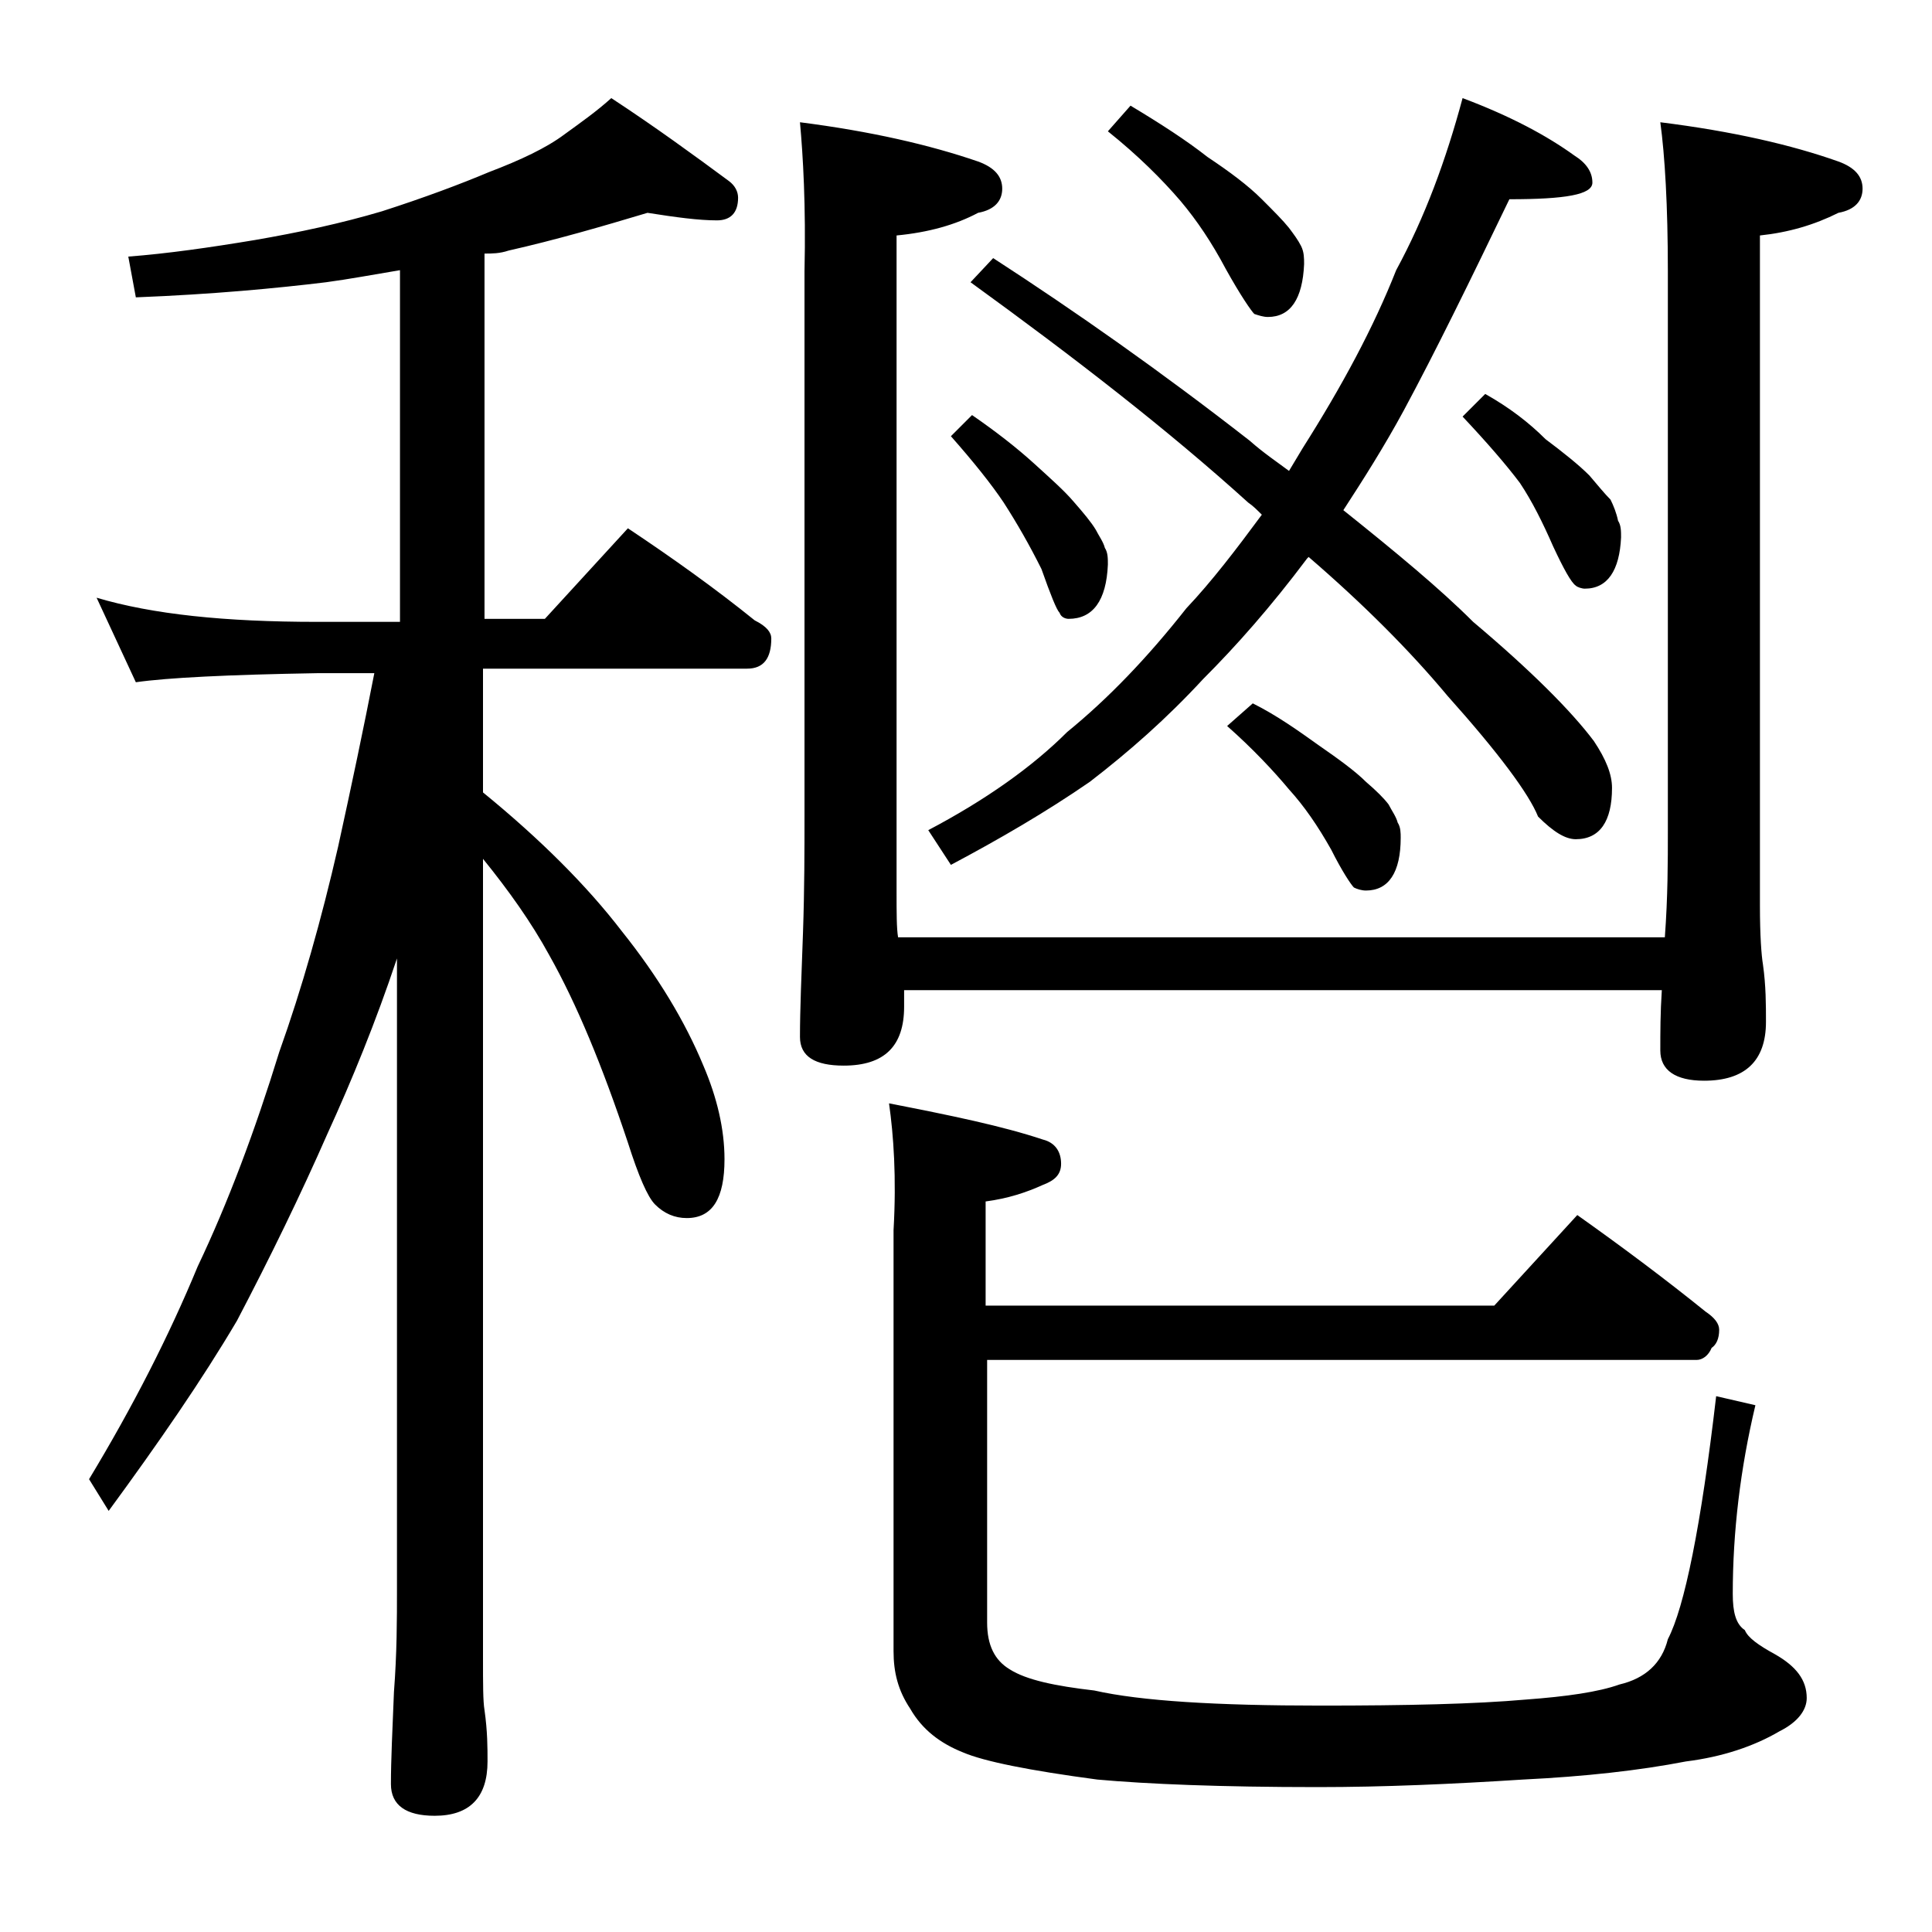 <?xml version="1.0" encoding="utf-8"?>
<!-- Generator: Adobe Illustrator 18.0.0, SVG Export Plug-In . SVG Version: 6.00 Build 0)  -->
<!DOCTYPE svg PUBLIC "-//W3C//DTD SVG 1.1//EN" "http://www.w3.org/Graphics/SVG/1.1/DTD/svg11.dtd">
<svg version="1.1" id="Layer_1" xmlns="http://www.w3.org/2000/svg" xmlns:xlink="http://www.w3.org/1999/xlink" x="0px" y="0px"
	 viewBox="0 0 128 128" enable-background="new 0 0 128 128" xml:space="preserve">
<path d="M42.9,14.1c-3,0.9-6.1,1.8-9.2,2.5c-0.6,0.2-1.1,0.2-1.6,0.2v24.2h4l5.5-6c3,2,5.8,4,8.4,6.1c0.8,0.4,1.1,0.8,1.1,1.2
	c0,1.3-0.5,2-1.6,2H32v8.2c3.8,3.1,6.9,6.2,9.2,9.2c2.4,3,4.2,6,5.4,8.9c0.9,2.1,1.4,4.2,1.4,6.2c0,2.6-0.8,3.9-2.5,3.9
	c-0.8,0-1.5-0.3-2.1-0.9c-0.5-0.5-1.1-1.9-1.8-4.1c-1.7-5.1-3.4-9.2-5.2-12.4c-1.2-2.2-2.7-4.3-4.4-6.4v52.9c0,1.8,0,2.9,0.1,3.5
	c0.2,1.4,0.2,2.5,0.2,3.4c0,2.4-1.2,3.6-3.5,3.6c-1.9,0-2.9-0.7-2.9-2.1c0-1.6,0.1-3.6,0.2-6.1c0.2-2.6,0.2-4.8,0.2-6.8V63.5
	c-1.4,4.2-3,8.1-4.6,11.6c-1.8,4.1-3.8,8.2-6,12.4c-2.3,3.9-5.2,8.1-8.5,12.6L5.9,98c2.9-4.8,5.3-9.5,7.2-14.1c2-4.2,3.8-9,5.4-14.2
	c1.5-4.2,2.8-8.8,3.9-13.6c0.9-4.1,1.7-7.9,2.4-11.5H21c-5.9,0.1-9.9,0.3-12,0.6l-2.6-5.6c3.7,1.1,8.5,1.6,14.6,1.6h5.5V17.9
	c-1.8,0.3-3.4,0.6-4.9,0.8c-3.3,0.4-7.5,0.8-12.6,1L8.5,17c2.6-0.2,5.4-0.6,8.4-1.1c2.9-0.5,5.7-1.1,8.4-1.9
	c2.8-0.9,5.2-1.8,7.1-2.6c2.1-0.8,3.8-1.6,5-2.5c1.1-0.8,2.1-1.5,3.1-2.4c2.9,1.9,5.5,3.8,7.8,5.5c0.4,0.3,0.6,0.7,0.6,1.1
	c0,1-0.5,1.5-1.4,1.5C46.3,14.6,44.8,14.4,42.9,14.1z M53,8.1c4.7,0.6,8.6,1.5,11.8,2.6c1.1,0.4,1.6,1,1.6,1.8
	c0,0.8-0.5,1.4-1.6,1.6c-1.5,0.8-3.3,1.3-5.4,1.5V59c0,1.5,0,2.5,0.1,3.1h50.8c0.2-2.7,0.2-5,0.2-7.1V18c0-4.4-0.2-7.7-0.5-9.9
	c4.8,0.6,8.7,1.5,11.8,2.6c1.1,0.4,1.6,1,1.6,1.8c0,0.8-0.5,1.4-1.6,1.6c-1.6,0.8-3.3,1.3-5.2,1.5V60c0,2,0.1,3.3,0.2,3.9
	c0.2,1.4,0.2,2.7,0.2,3.8c0,2.6-1.4,3.9-4.1,3.9c-1.9,0-2.9-0.7-2.9-2c0-1.2,0-2.5,0.1-4H59.9v1.1c0,2.6-1.3,3.9-4,3.9
	c-1.9,0-2.9-0.6-2.9-1.9c0-1.8,0.1-4.1,0.2-6.9c0.1-2.9,0.1-5.5,0.1-7.8V18C53.4,13.6,53.2,10.3,53,8.1z M58.9,73.1
	c4.1,0.8,7.5,1.5,10.2,2.4c0.8,0.2,1.2,0.8,1.2,1.6c0,0.7-0.4,1.1-1.2,1.4c-1.1,0.5-2.3,0.9-3.8,1.1v6.9H99l5.5-6
	c3.1,2.2,5.9,4.3,8.5,6.4c0.6,0.4,0.9,0.8,0.9,1.2c0,0.6-0.2,1-0.5,1.2c-0.2,0.5-0.6,0.8-1,0.8h-47v17.4c0,1.5,0.5,2.5,1.5,3.1
	c1.1,0.7,3,1.1,5.6,1.4c3.1,0.7,8.1,1,15,1c5.7,0,10.2-0.1,13.6-0.4c2.7-0.2,4.8-0.5,6.2-1c1.7-0.4,2.8-1.4,3.2-3
	c1.1-2.1,2.2-7.5,3.2-16.1l2.6,0.6c-1,4.2-1.5,8.4-1.5,12.5c0,1.2,0.2,2,0.8,2.4c0.2,0.5,0.9,1,2,1.6c1.4,0.8,2.1,1.7,2.1,2.9
	c0,0.8-0.6,1.6-1.8,2.2c-1.7,1-3.8,1.7-6.2,2c-3.1,0.6-6.7,1-10.8,1.2c-4.7,0.3-9.2,0.5-13.6,0.5c-6.4,0-11.3-0.2-14.6-0.5
	c-4.5-0.6-7.5-1.2-8.9-1.8c-1.5-0.6-2.7-1.5-3.5-2.9c-0.8-1.2-1.1-2.4-1.1-3.8V81.5C59.4,78,59.2,75.2,58.9,73.1z M96.9,6.5
	c3.2,1.2,5.6,2.5,7.4,3.8c0.8,0.5,1.2,1.1,1.2,1.8c0,0.8-1.8,1.1-5.5,1.1c-2.6,5.4-4.9,10.1-7,14c-1.3,2.4-2.7,4.6-4,6.6
	c3.5,2.8,6.4,5.2,8.6,7.4c3.8,3.2,6.5,5.9,8,7.9c0.8,1.2,1.2,2.2,1.2,3.1c0,2.2-0.8,3.4-2.4,3.4c-0.7,0-1.5-0.5-2.5-1.5
	c-0.6-1.5-2.6-4.2-6-8c-2.5-3-5.6-6.1-9.2-9.2l-0.1,0.1c-2.4,3.2-4.7,5.8-6.9,8c-2.4,2.6-4.9,4.8-7.5,6.8c-2.9,2-6,3.8-9.2,5.5
	L61.5,55c3.8-2,6.9-4.2,9.2-6.5c2.7-2.2,5.3-4.9,7.9-8.2c1.7-1.8,3.3-3.9,5-6.2c-0.3-0.3-0.6-0.6-0.9-0.8
	c-5.3-4.8-11.5-9.6-18.4-14.6l1.5-1.6c5.4,3.5,11.1,7.5,17,12.1c0.9,0.8,1.8,1.4,2.6,2c0.3-0.5,0.6-1,0.9-1.5
	c2.6-4.1,4.7-8,6.2-11.8C94.4,14.4,95.8,10.6,96.9,6.5z M64.4,27.5c1.6,1.1,3,2.2,4.1,3.2c1.1,1,2,1.8,2.6,2.5
	c0.7,0.8,1.2,1.4,1.5,1.9c0.2,0.4,0.5,0.8,0.6,1.2c0.2,0.3,0.2,0.7,0.2,1.1c-0.1,2.4-1,3.6-2.6,3.6c-0.2,0-0.5-0.1-0.6-0.4
	c-0.2-0.2-0.6-1.2-1.2-2.9c-0.8-1.6-1.6-3-2.5-4.4c-0.8-1.2-2-2.7-3.5-4.4L64.4,27.5z M74.9,7c2,1.2,3.7,2.3,5.1,3.4
	c1.5,1,2.7,1.9,3.6,2.8c0.8,0.8,1.4,1.4,1.8,1.9c0.3,0.4,0.6,0.8,0.8,1.2c0.2,0.4,0.2,0.8,0.2,1.2C86.3,19.8,85.5,21,84,21
	c-0.3,0-0.6-0.1-0.9-0.2c-0.2-0.2-0.9-1.2-1.9-3c-0.9-1.7-1.9-3.2-3-4.5c-1.2-1.4-2.8-3-4.8-4.6L74.9,7z M83,46.6
	c1.6,0.8,3,1.8,4.4,2.8c1.3,0.9,2.4,1.7,3.1,2.4c0.7,0.6,1.2,1.1,1.5,1.5c0.2,0.4,0.5,0.8,0.6,1.2c0.2,0.3,0.2,0.7,0.2,1
	C92.8,57.8,92,59,90.5,59c-0.3,0-0.6-0.1-0.8-0.2c-0.2-0.2-0.8-1.1-1.5-2.5c-0.9-1.6-1.8-2.9-2.8-4c-1-1.2-2.4-2.7-4.1-4.2L83,46.6z
	 M98.4,26.1c1.6,0.9,2.9,1.9,4,3c1.2,0.9,2.2,1.7,2.9,2.4c0.6,0.7,1,1.2,1.4,1.6c0.2,0.4,0.4,0.9,0.5,1.4c0.2,0.3,0.2,0.7,0.2,1.1
	c-0.1,2.2-0.9,3.4-2.4,3.4c-0.2,0-0.5-0.1-0.6-0.2c-0.3-0.2-0.8-1.1-1.5-2.6c-0.7-1.6-1.4-3-2.2-4.2c-0.9-1.2-2.2-2.7-3.8-4.4
	L98.4,26.1z"/>
</svg>
